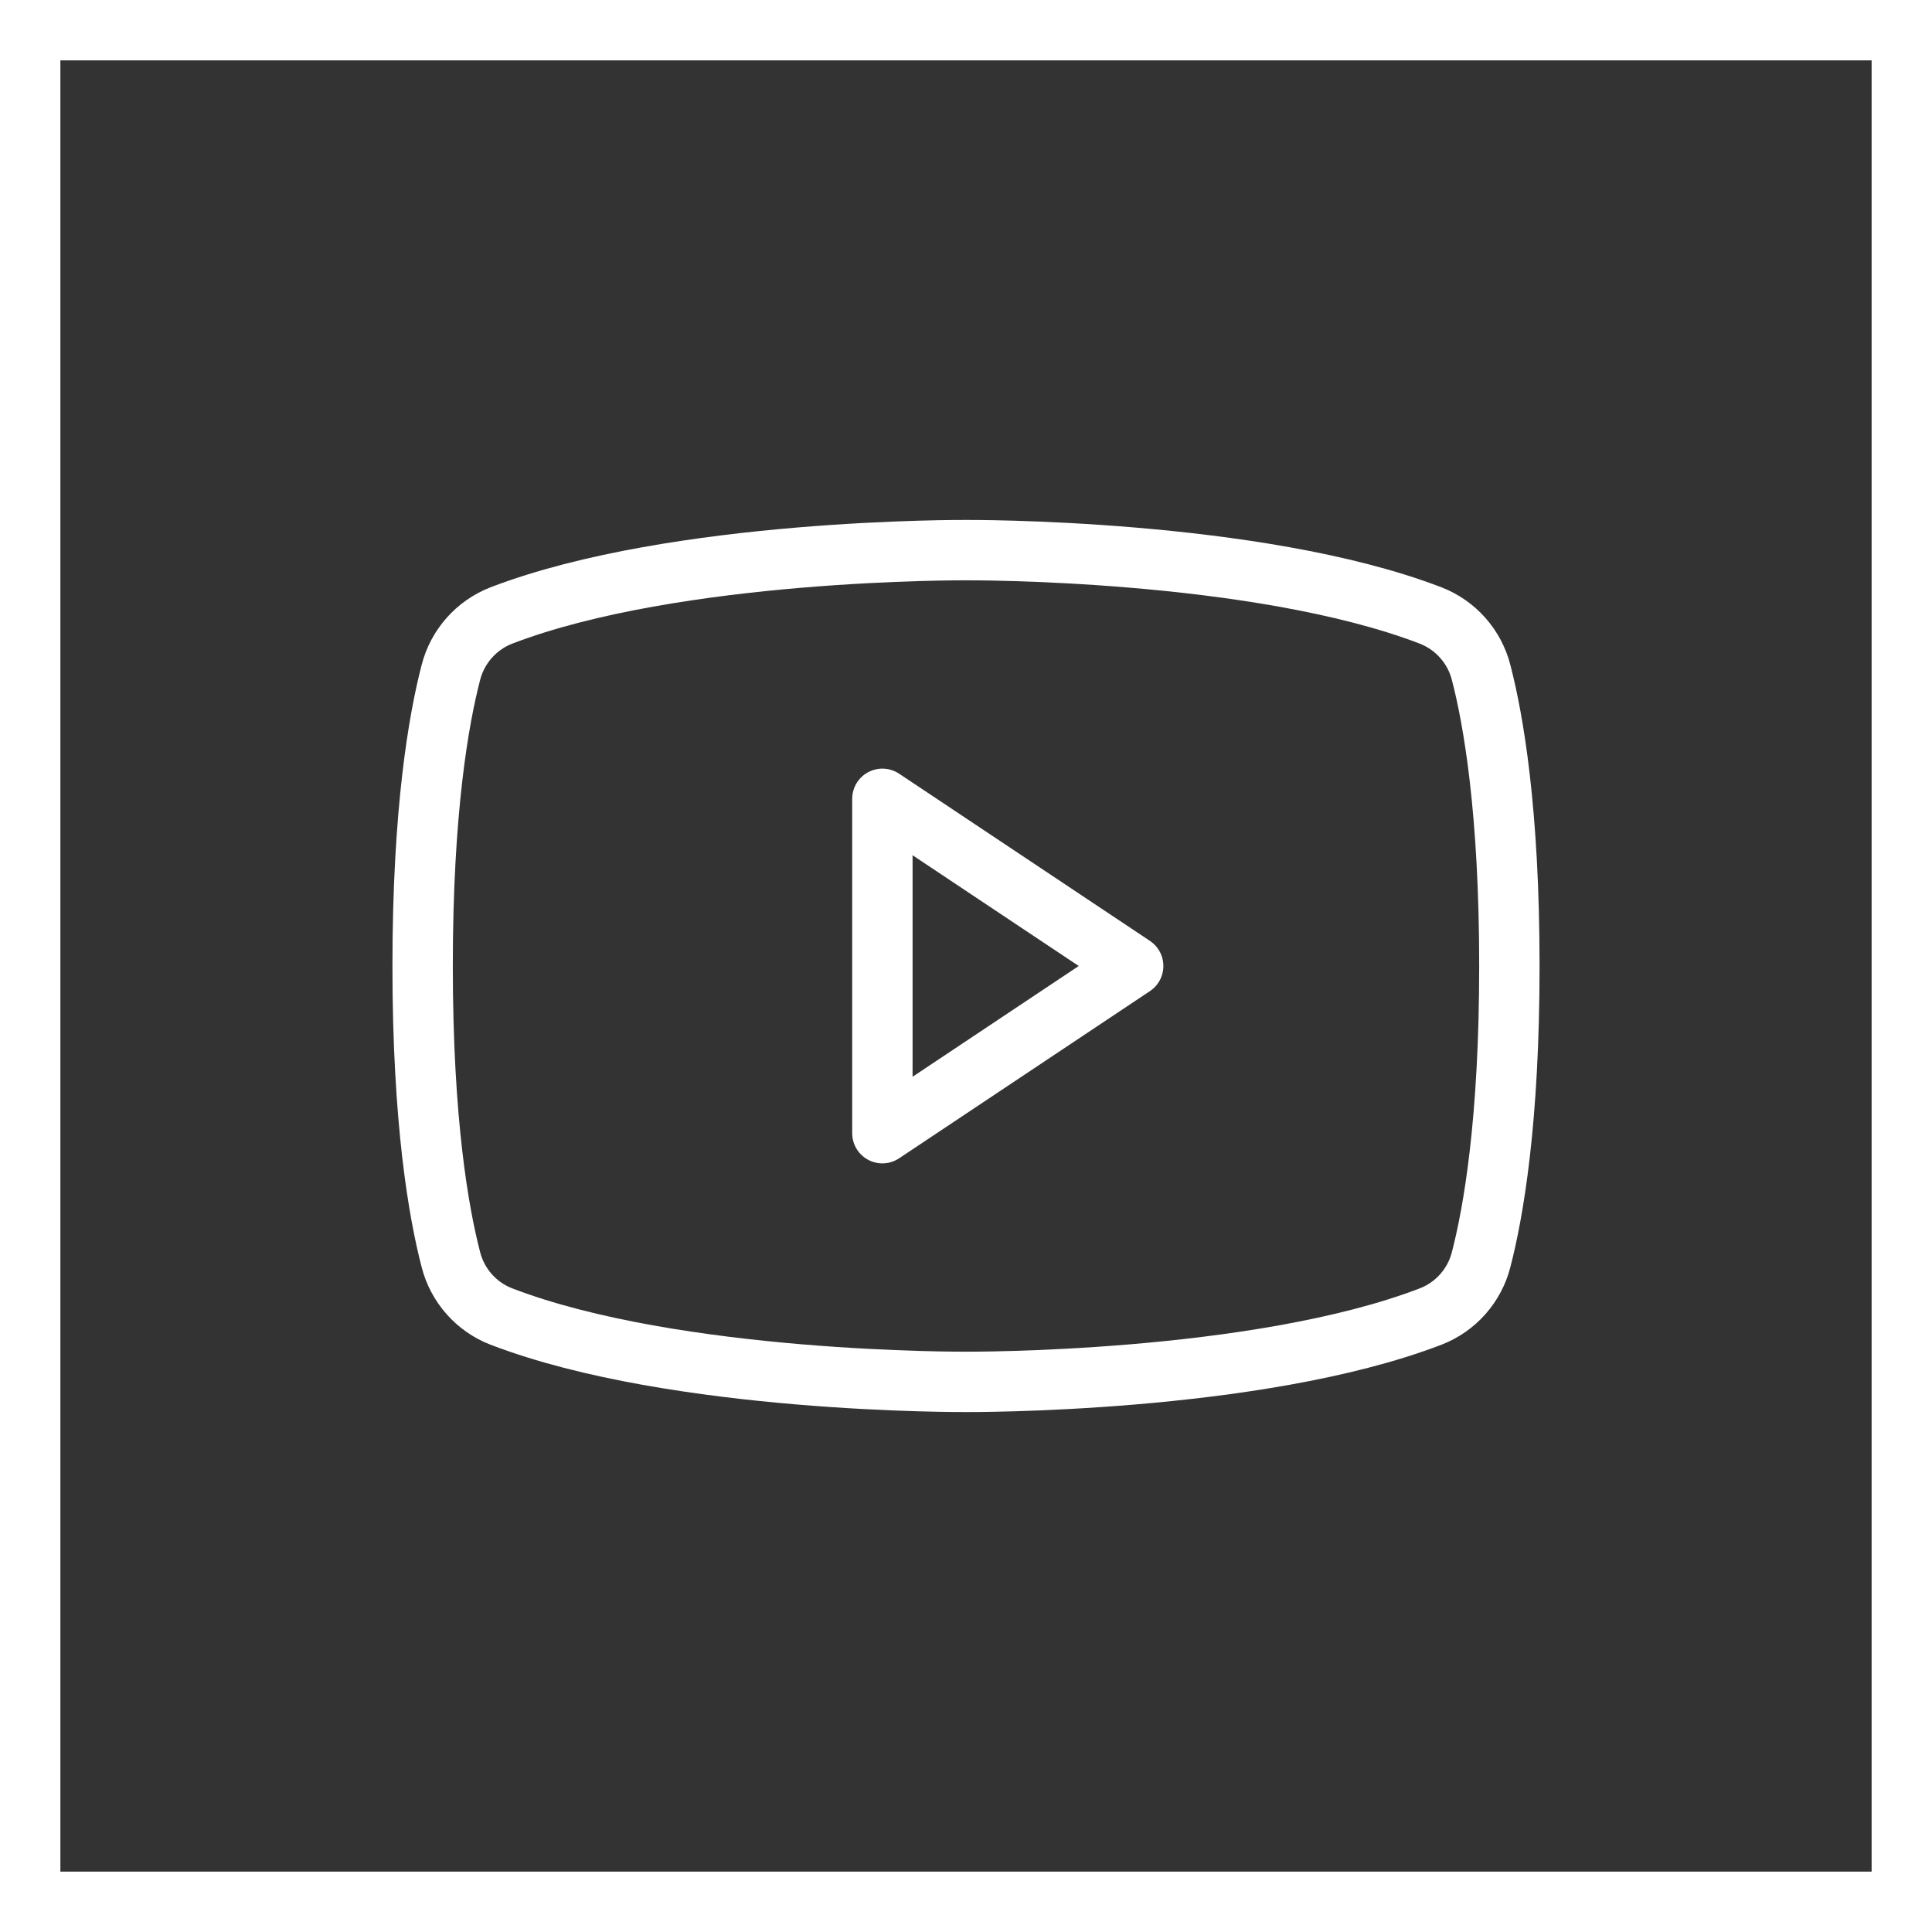 <svg width="32" height="32" viewBox="0 0 32 32" fill="none" xmlns="http://www.w3.org/2000/svg">
<rect x="0" y="0" width="32" height="32" fill="#333333" stroke="none"/>
<rect x="0.5" y="0.5" width="31" height="31" stroke="white"/>
<path d="M18.769 16L14.615 13.231V18.769L18.769 16Z" stroke="white" stroke-linecap="round" stroke-linejoin="round"/>
<path d="M7 16C7 18.575 7.266 20.086 7.468 20.863C7.522 21.075 7.626 21.271 7.771 21.435C7.916 21.599 8.098 21.726 8.302 21.805C11.199 22.919 16 22.888 16 22.888C16 22.888 20.801 22.919 23.698 21.805C23.902 21.726 24.084 21.599 24.229 21.435C24.374 21.271 24.478 21.075 24.532 20.863C24.734 20.086 25 18.575 25 16C25 13.425 24.734 11.914 24.532 11.138C24.478 10.926 24.374 10.73 24.229 10.566C24.084 10.402 23.902 10.275 23.698 10.195C20.801 9.082 16 9.112 16 9.112C16 9.112 11.199 9.082 8.302 10.195C8.098 10.275 7.916 10.402 7.771 10.566C7.626 10.73 7.522 10.926 7.468 11.138C7.266 11.914 7 13.425 7 16Z" stroke="white" stroke-linecap="round" stroke-linejoin="round"/>
</svg>
